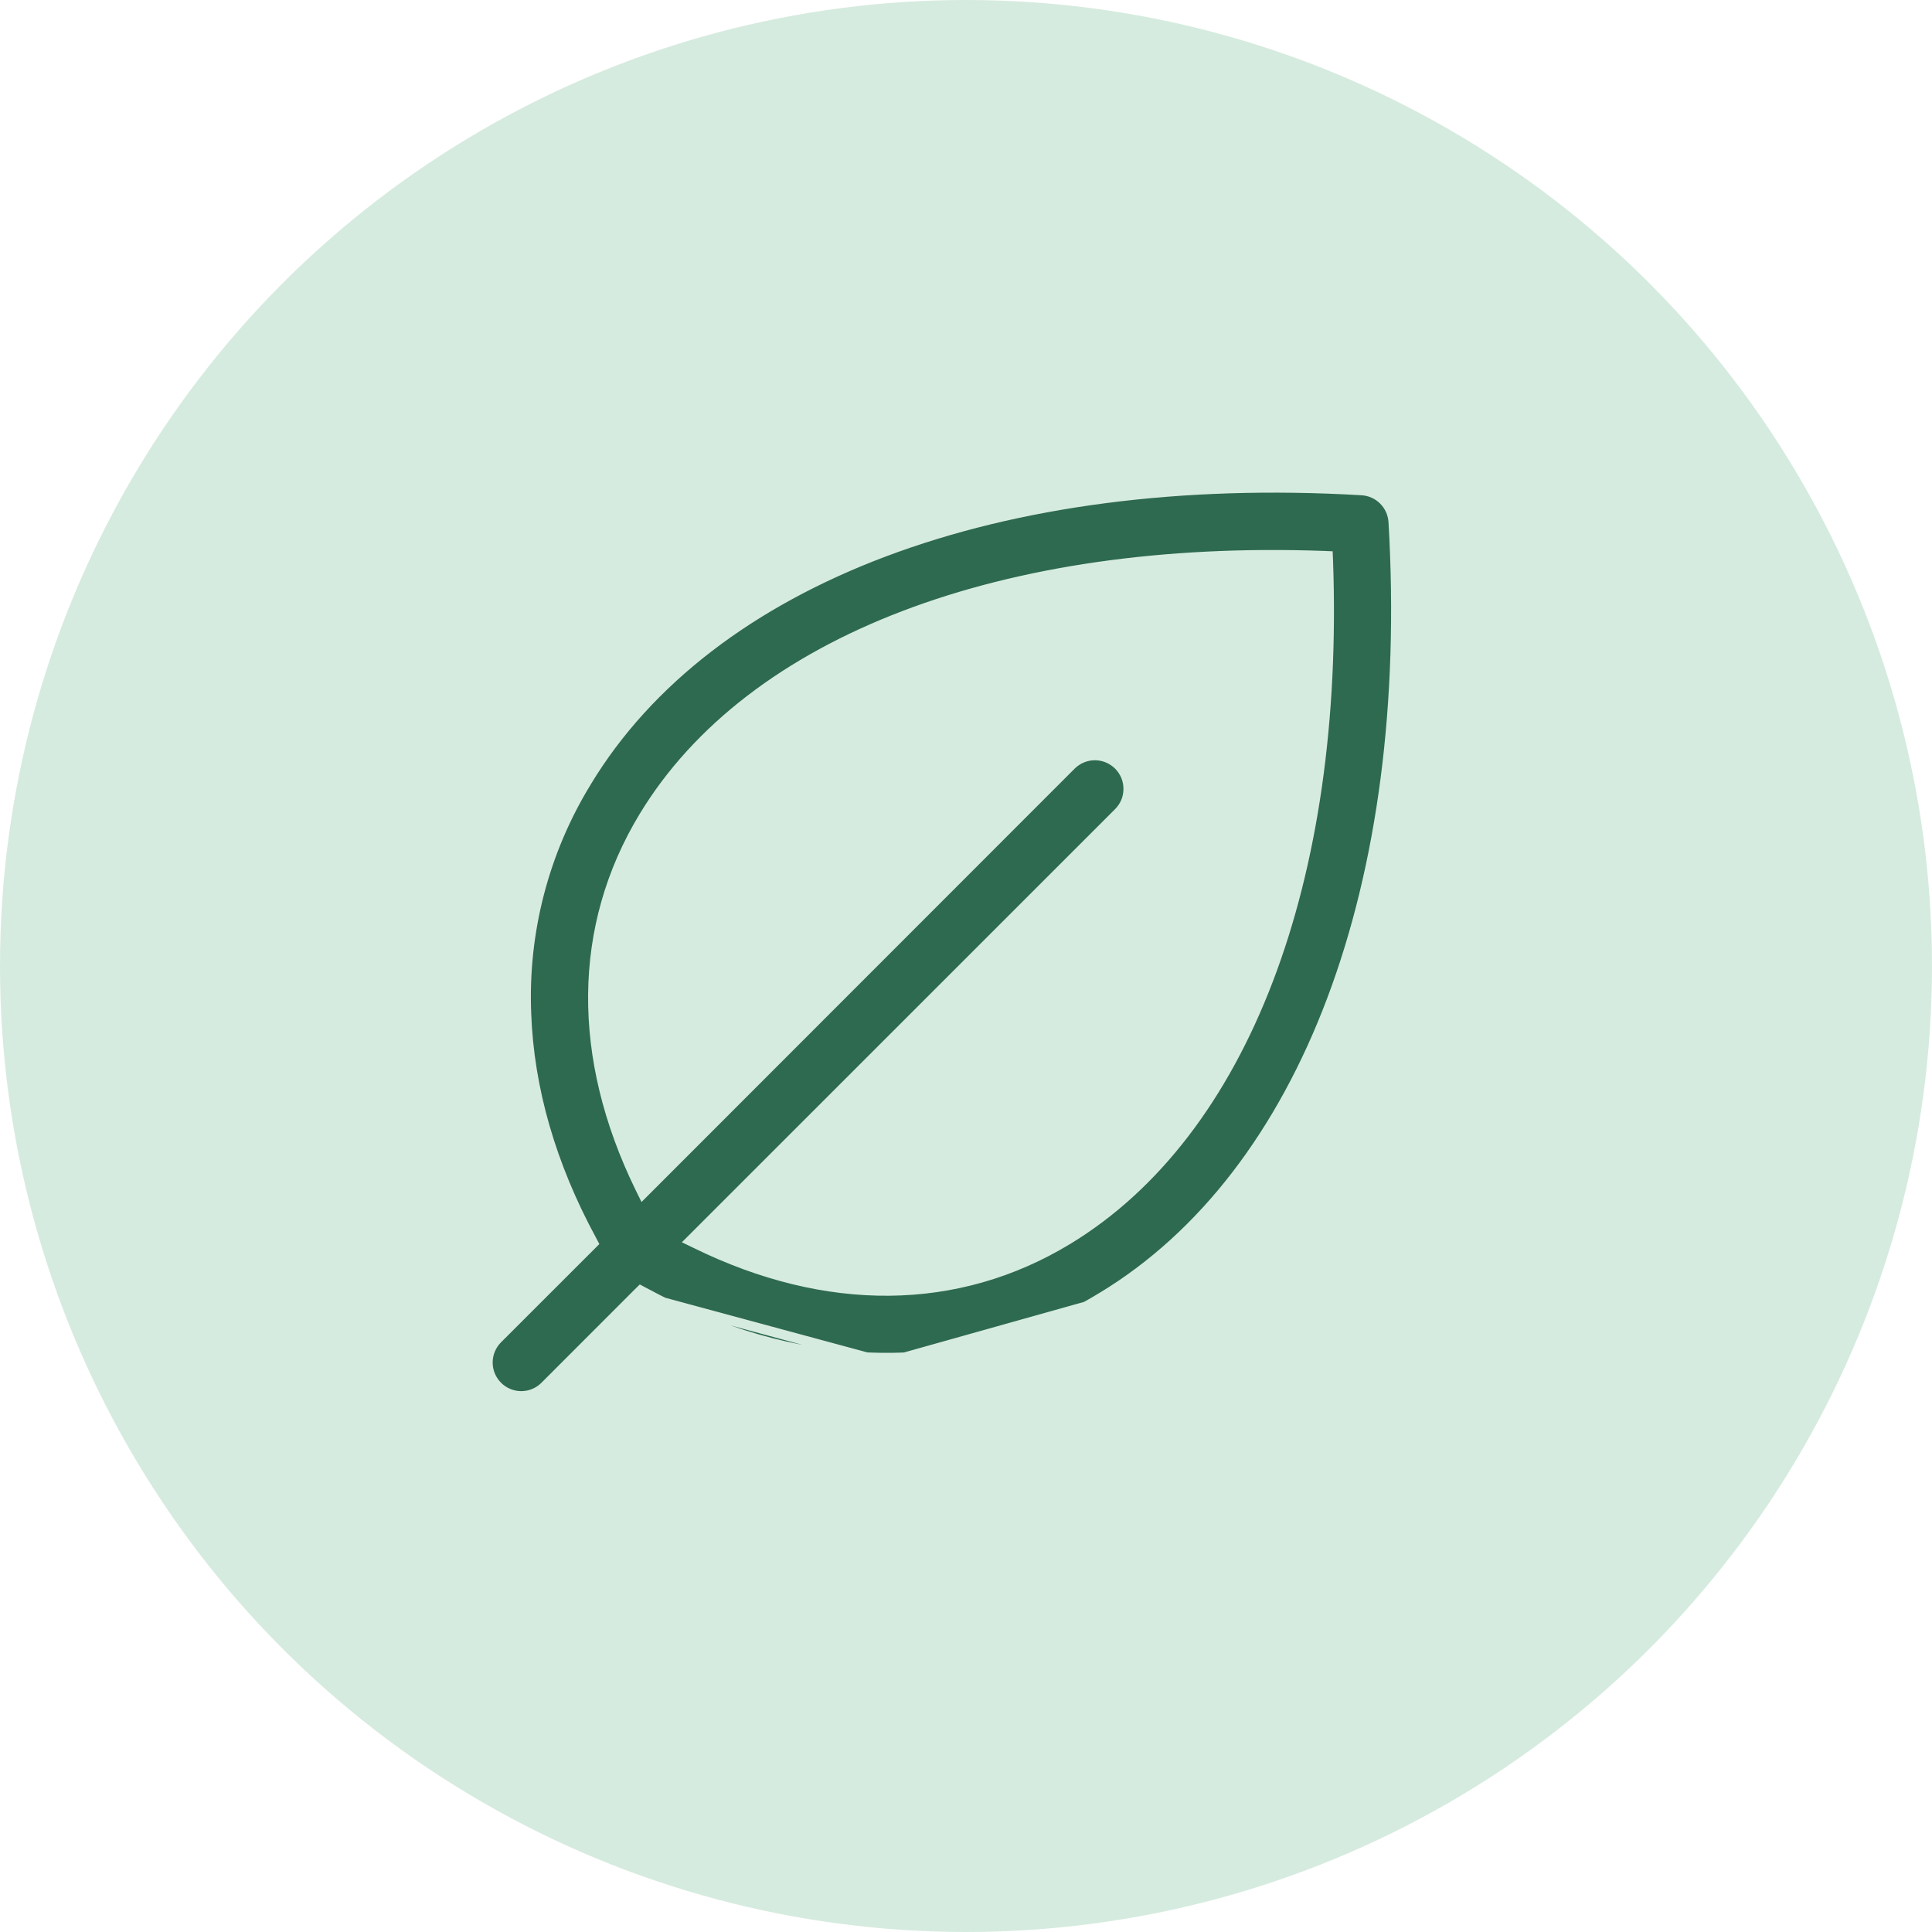 <svg width="40" height="40" viewBox="0 0 40 40" fill="none" xmlns="http://www.w3.org/2000/svg">
<circle cx="20" cy="20" r="20" fill="#D6EBDF"/>
<path d="M18.346 28.209C18.236 28.209 18.126 28.207 18.016 28.203C16.442 28.146 14.85 27.687 13.282 26.839L18.346 28.209ZM18.346 28.209C19.941 28.213 21.506 27.774 22.865 26.94L18.346 28.209ZM28.847 10.805L28.847 10.805C29.289 18.324 27.022 24.31 22.814 26.855L22.813 26.855C21.469 27.679 19.922 28.113 18.346 28.109H18.346C18.238 28.109 18.129 28.107 18.02 28.103C16.463 28.047 14.885 27.593 13.33 26.751L13.264 26.716L13.211 26.768L11.281 28.699C11.152 28.829 10.976 28.902 10.792 28.902C10.609 28.902 10.432 28.829 10.303 28.699C10.173 28.569 10.1 28.393 10.1 28.21C10.1 28.026 10.173 27.85 10.303 27.72L12.233 25.791L12.286 25.738L12.251 25.672C11.408 24.116 10.954 22.539 10.898 20.981L10.898 20.981C10.83 19.295 11.264 17.627 12.146 16.188L12.146 16.187C14.691 11.979 20.678 9.713 28.196 10.154L28.196 10.154C28.366 10.164 28.525 10.236 28.645 10.356C28.765 10.476 28.837 10.635 28.847 10.805ZM14.387 25.592L14.288 25.691L14.414 25.752C17.114 27.074 19.816 27.056 22.101 25.672C25.756 23.458 27.736 18.213 27.499 11.603L27.495 11.51L27.402 11.506C20.787 11.27 15.543 13.249 13.329 16.904C11.946 19.185 11.931 21.894 13.248 24.591L13.31 24.717L13.409 24.618L22.179 15.843C22.243 15.779 22.32 15.728 22.404 15.693C22.488 15.658 22.578 15.64 22.668 15.64C22.759 15.64 22.849 15.658 22.933 15.693C23.017 15.728 23.093 15.779 23.158 15.843C23.222 15.908 23.273 15.984 23.308 16.068C23.343 16.152 23.36 16.242 23.36 16.333C23.36 16.424 23.343 16.514 23.308 16.598C23.273 16.681 23.222 16.758 23.158 16.822L14.387 25.592Z" fill="#2E6A4F" stroke="#D6EBDF" stroke-width="0.2"/>
</svg>
